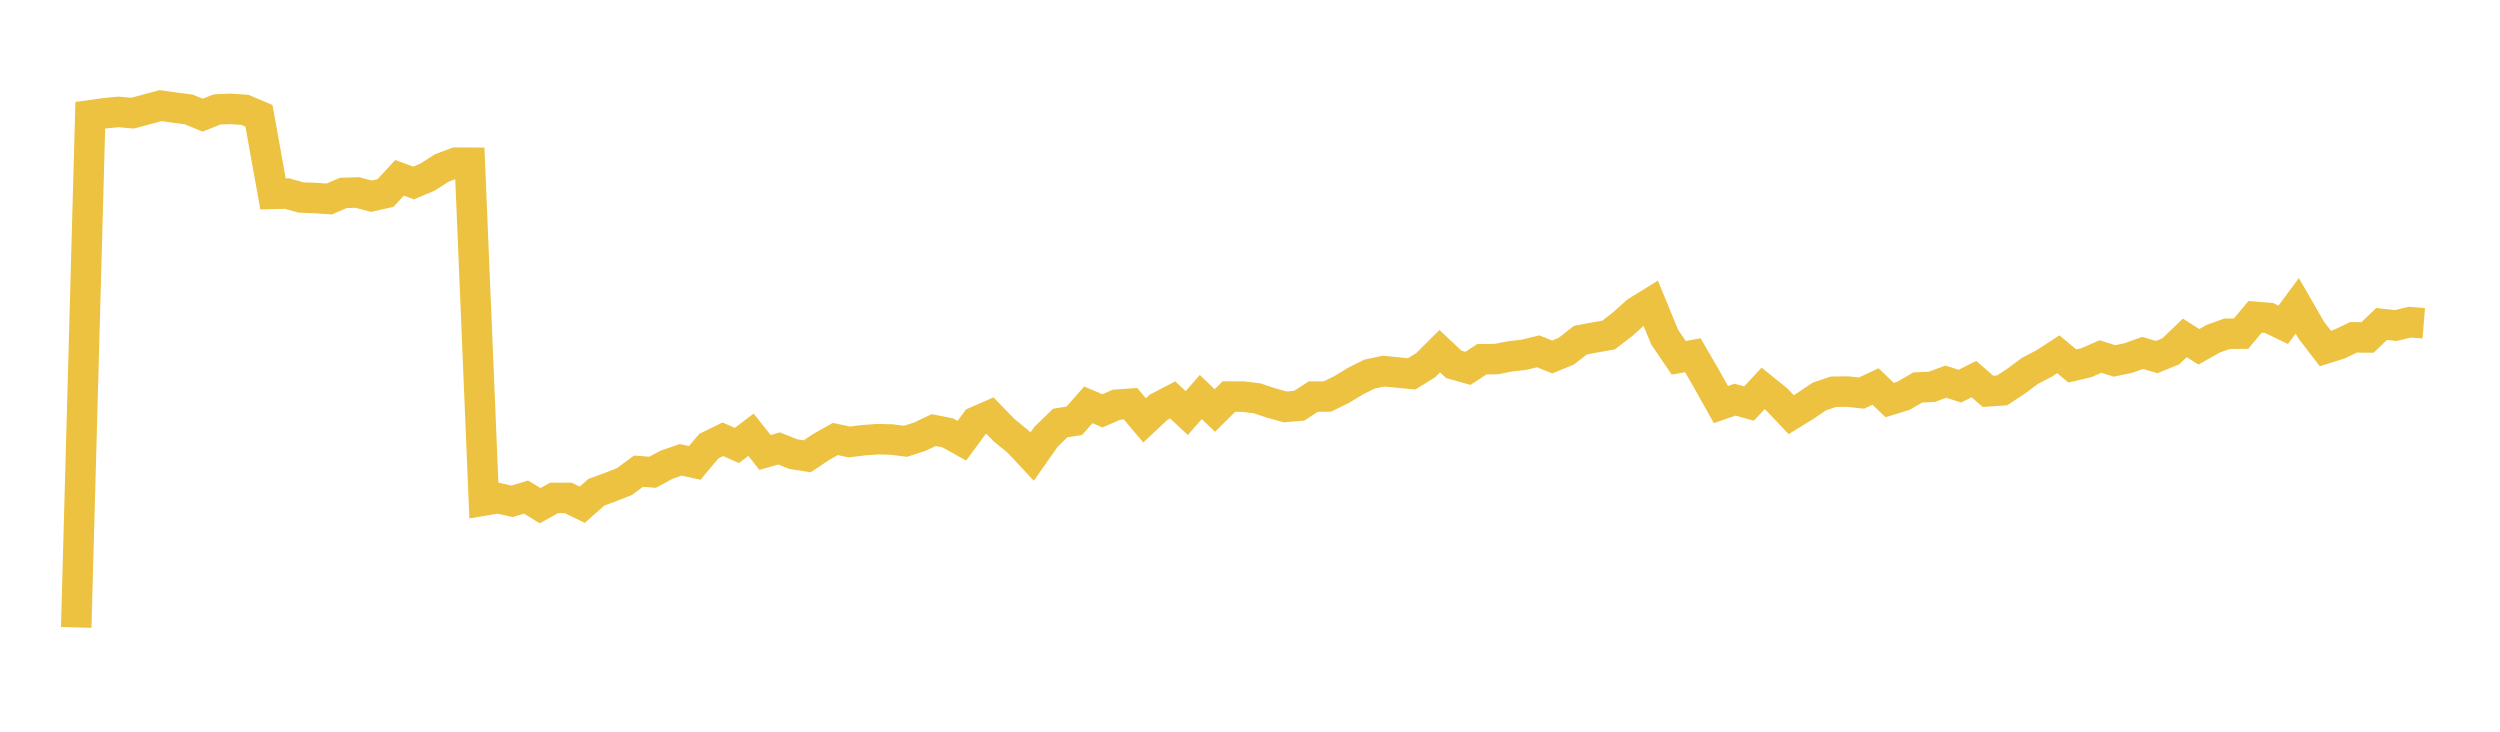 <svg width="164" height="48" xmlns="http://www.w3.org/2000/svg" xmlns:xlink="http://www.w3.org/1999/xlink"><path fill="none" stroke="rgb(237,194,64)" stroke-width="2" d="M5,41.158L5.922,7.561L6.844,7.433L7.766,7.34L8.689,7.423L9.611,7.178L10.533,6.929L11.455,7.058L12.377,7.178L13.299,7.556L14.222,7.181L15.144,7.143L16.066,7.206L16.988,7.599L17.91,12.719L18.832,12.698L19.754,12.958L20.677,12.99L21.599,13.054L22.521,12.656L23.443,12.627L24.365,12.871L25.287,12.664L26.21,11.665L27.132,12.003L28.054,11.613L28.976,11.022L29.898,10.673L30.82,10.675L31.743,32.833L32.665,32.677L33.587,32.888L34.509,32.608L35.431,33.172L36.353,32.661L37.275,32.663L38.198,33.11L39.12,32.292L40.042,31.953L40.964,31.589L41.886,30.908L42.808,30.981L43.731,30.484L44.653,30.166L45.575,30.367L46.497,29.268L47.419,28.816L48.341,29.222L49.263,28.519L50.186,29.68L51.108,29.419L52.03,29.788L52.952,29.934L53.874,29.316L54.796,28.798L55.719,28.993L56.641,28.878L57.563,28.81L58.485,28.832L59.407,28.947L60.329,28.649L61.251,28.214L62.174,28.395L63.096,28.91L64.018,27.664L64.94,27.261L65.862,28.214L66.784,28.968L67.707,29.955L68.629,28.642L69.551,27.749L70.473,27.604L71.395,26.557L72.317,26.951L73.24,26.55L74.162,26.484L75.084,27.577L76.006,26.713L76.928,26.232L77.85,27.1L78.772,26.044L79.695,26.929L80.617,26.014L81.539,26.017L82.461,26.129L83.383,26.434L84.305,26.693L85.228,26.615L86.15,26.017L87.072,26.012L87.994,25.563L88.916,25.004L89.838,24.541L90.76,24.346L91.683,24.436L92.605,24.525L93.527,23.955L94.449,23.038L95.371,23.904L96.293,24.165L97.216,23.563L98.138,23.558L99.06,23.377L99.982,23.272L100.904,23.047L101.826,23.419L102.749,23.036L103.671,22.314L104.593,22.14L105.515,21.98L106.437,21.276L107.359,20.447L108.281,19.877L109.204,22.117L110.126,23.474L111.048,23.302L111.97,24.892L112.892,26.539L113.814,26.218L114.737,26.473L115.659,25.481L116.581,26.227L117.503,27.201L118.425,26.633L119.347,26.012L120.269,25.698L121.192,25.687L122.114,25.785L123.036,25.355L123.958,26.241L124.88,25.959L125.802,25.419L126.725,25.375L127.647,25.038L128.569,25.329L129.491,24.869L130.413,25.671L131.335,25.609L132.257,25.004L133.18,24.319L134.102,23.84L135.024,23.24L135.946,24.007L136.868,23.792L137.79,23.386L138.713,23.677L139.635,23.483L140.557,23.151L141.479,23.423L142.401,23.047L143.323,22.165L144.246,22.752L145.168,22.227L146.09,21.895L147.012,21.888L147.934,20.786L148.856,20.862L149.778,21.308L150.701,20.062L151.623,21.661L152.545,22.862L153.467,22.571L154.389,22.129L155.311,22.136L156.234,21.251L157.156,21.357L158.078,21.134L159,21.208"></path></svg>